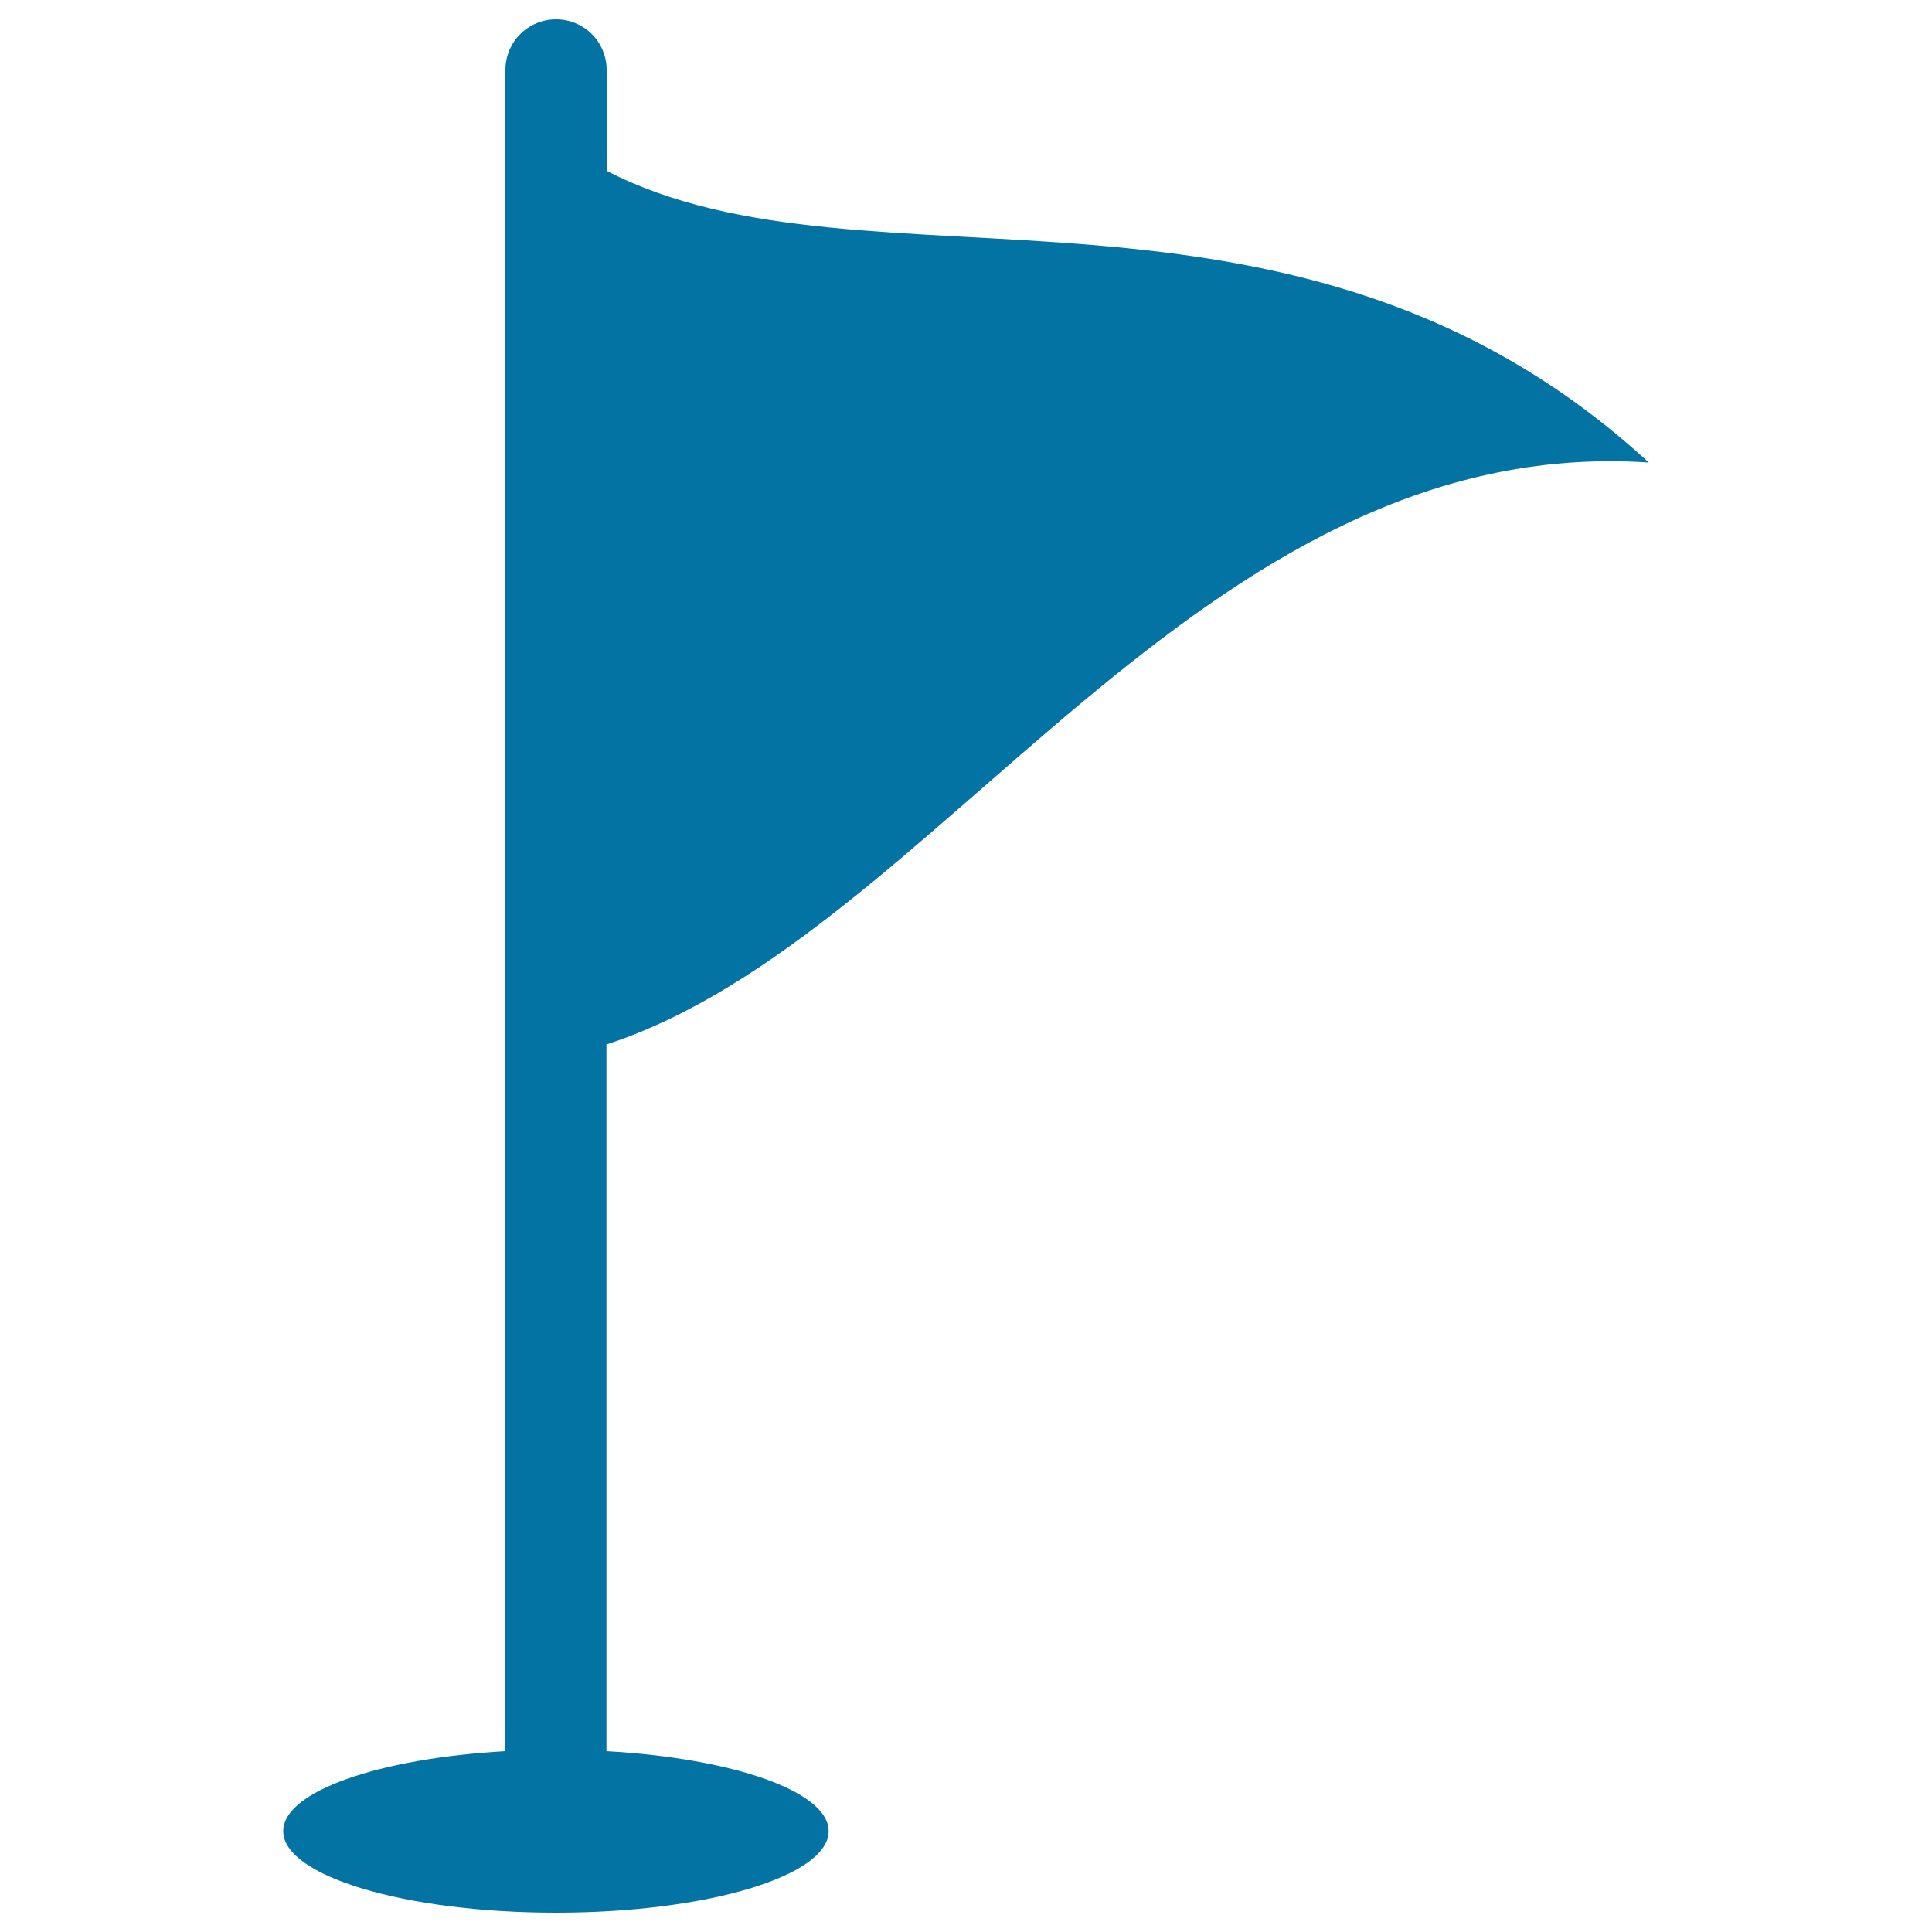 <svg xmlns="http://www.w3.org/2000/svg" viewBox="0 0 1000 1000" style="fill:#0273a2">
<title>Flag Spot SVG icon</title>
<g><path d="M853.4,239.4C669.8,70.6,448.6,158.3,314,88.4V36.2c0-14.5-11.7-26.2-26.2-26.2s-26.2,11.7-26.2,26.2v870.2c-65.4,3.7-115,20.8-115,41.4c0,23.3,63.2,42.2,141.2,42.2c77.9,0,141.1-18.9,141.1-42.2c0-20.6-49.5-37.7-115-41.4V540.6C485.1,484.9,620.2,223.8,853.4,239.4z"/></g>
</svg>